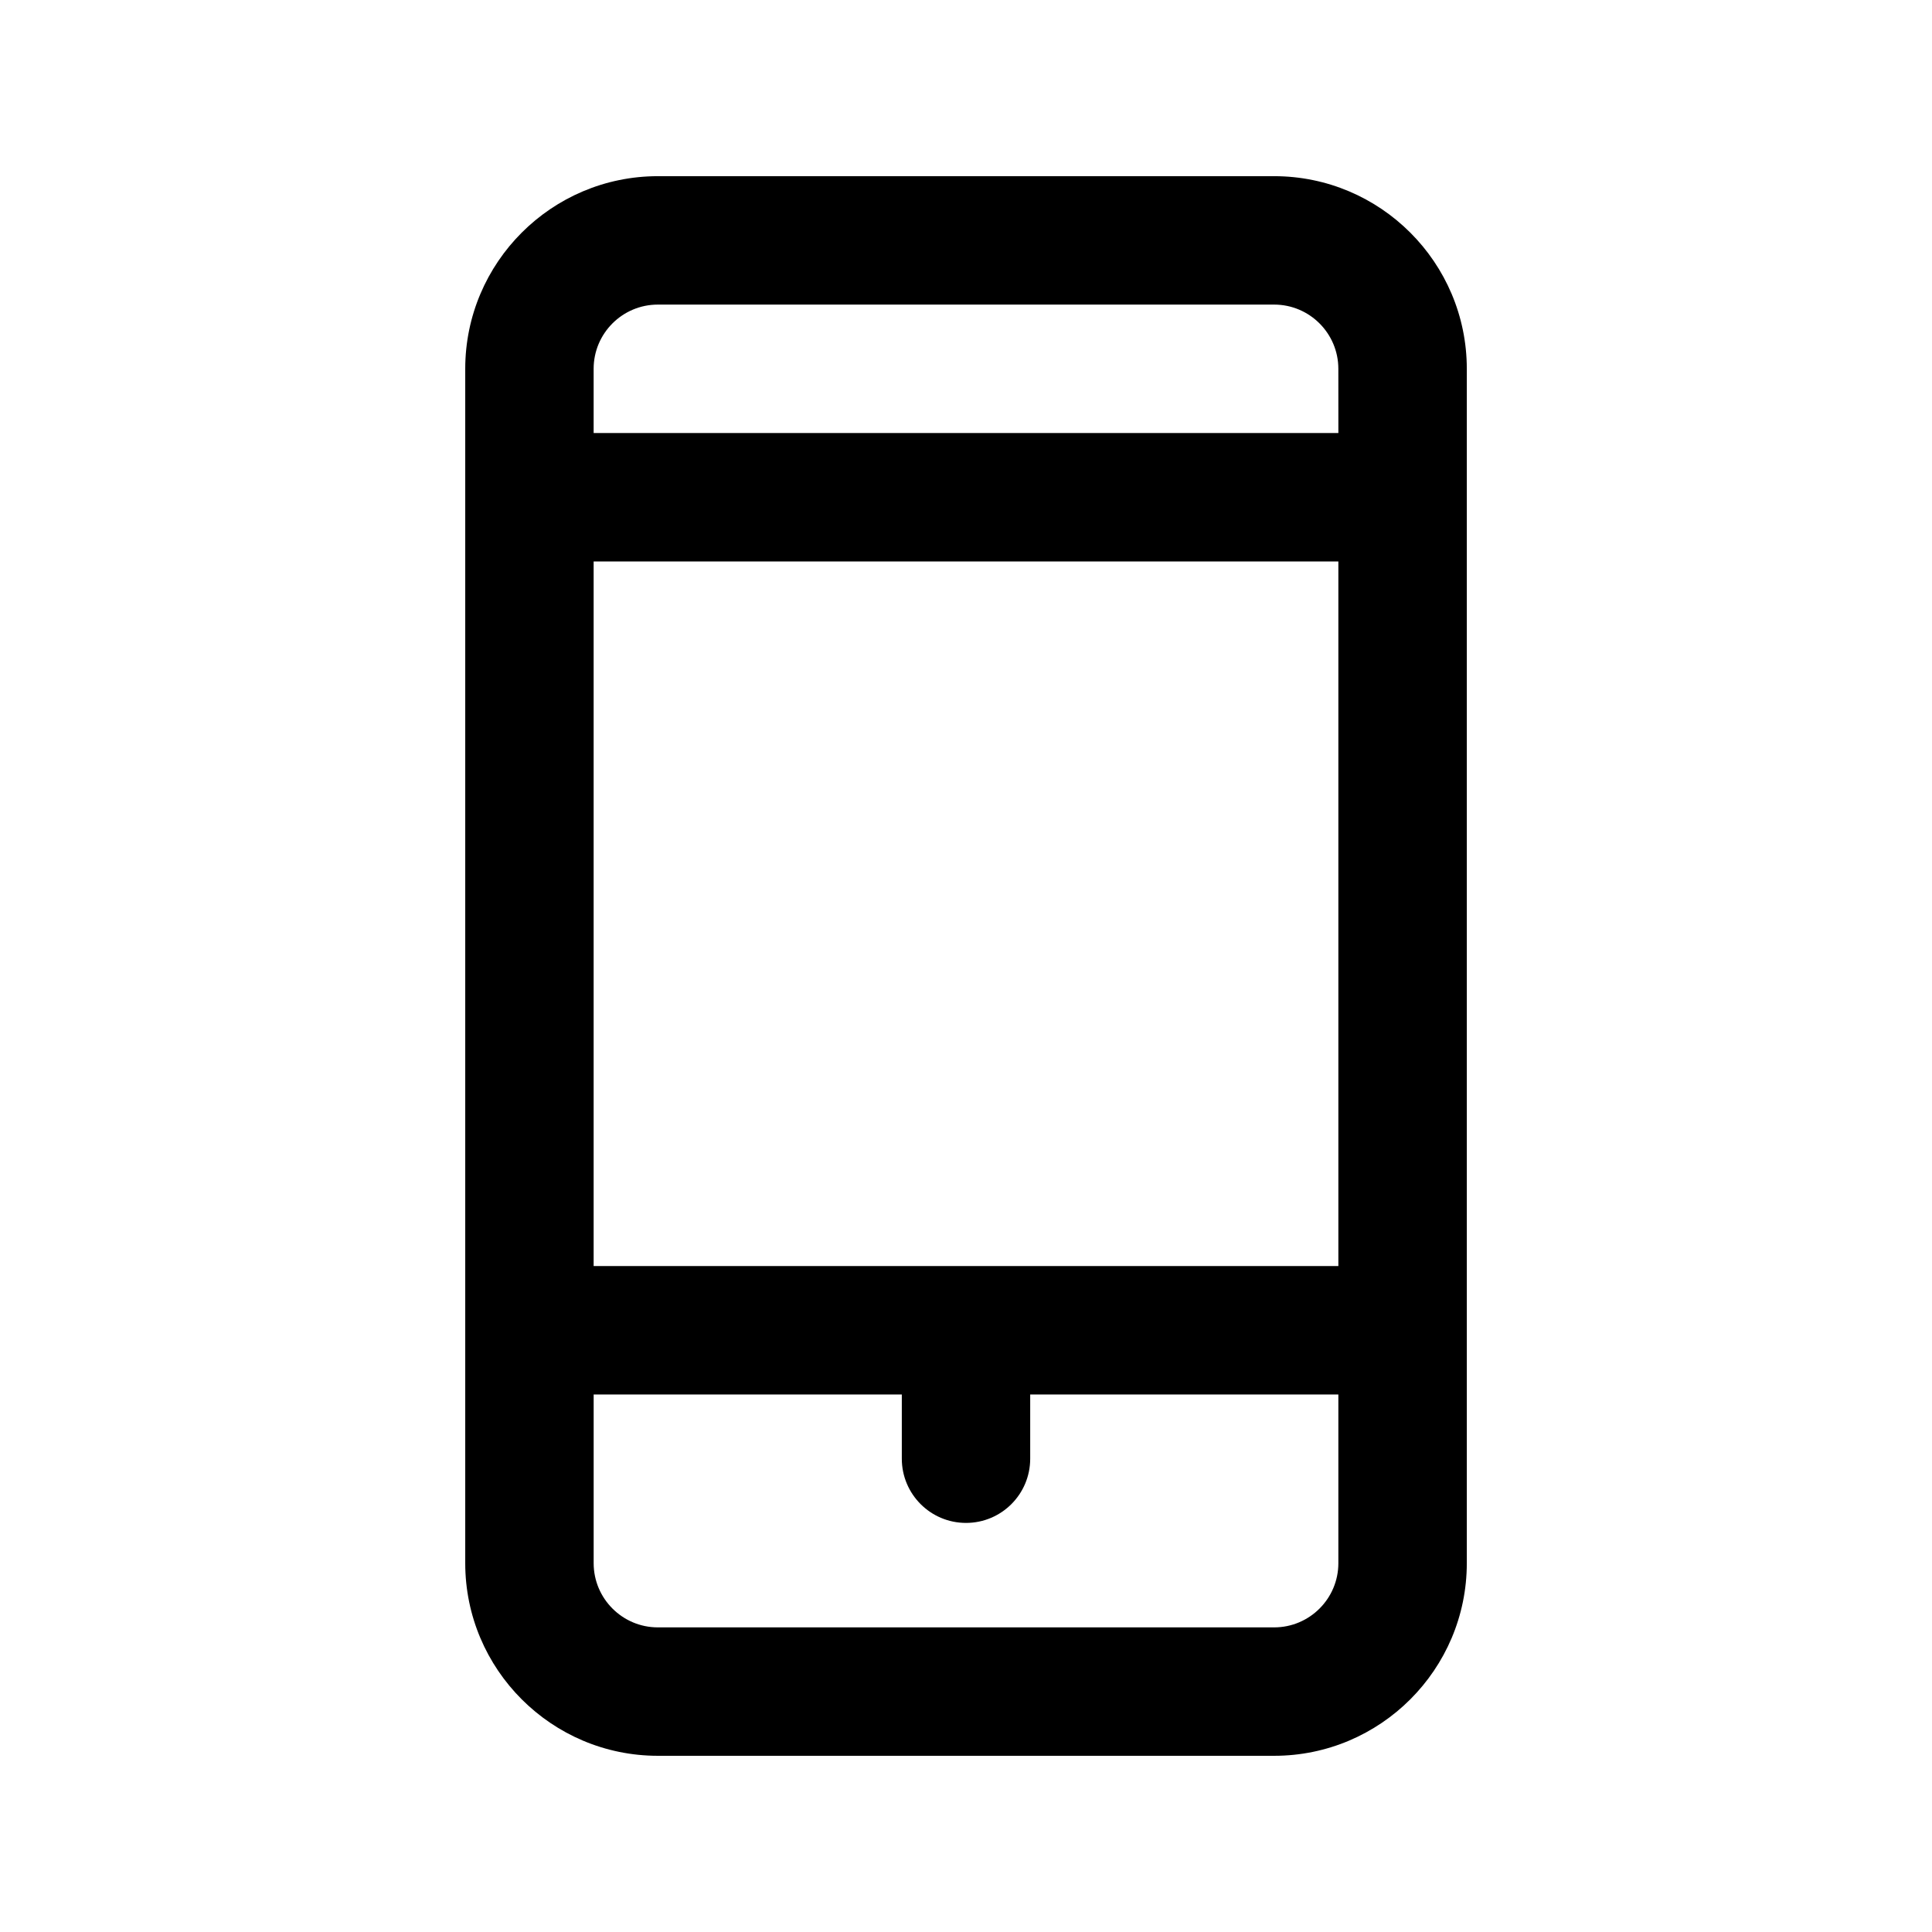 <?xml version="1.0" encoding="UTF-8"?>
<!-- Uploaded to: ICON Repo, www.svgrepo.com, Generator: ICON Repo Mixer Tools -->
<svg fill="#000000" width="800px" height="800px" version="1.1" viewBox="144 144 512 512" xmlns="http://www.w3.org/2000/svg">
 <path d="m481.66 190.69h-163.32c-28.148 0-51.047 22.895-51.047 51.047v316.52c0 28.152 22.898 51.047 51.047 51.047h163.33c28.148 0 51.047-22.895 51.047-51.047v-316.52c0-28.156-22.902-51.047-51.051-51.047zm17.02 367.57c0 9.387-7.633 17.012-17.012 17.012h-163.33c-9.383 0-17.012-7.629-17.012-17.012v-44.703h81.664v17.012c0 9.402 7.617 17.02 17.012 17.02 9.402 0 17.012-7.617 17.012-17.02v-17.012h81.664v44.703zm0-78.738h-197.36v-186.73h197.36zm0-220.77h-197.36v-17.02c0-9.387 7.633-17.012 17.012-17.012h163.33c9.383 0 17.012 7.629 17.012 17.012l0.008 17.02z"/>
</svg>